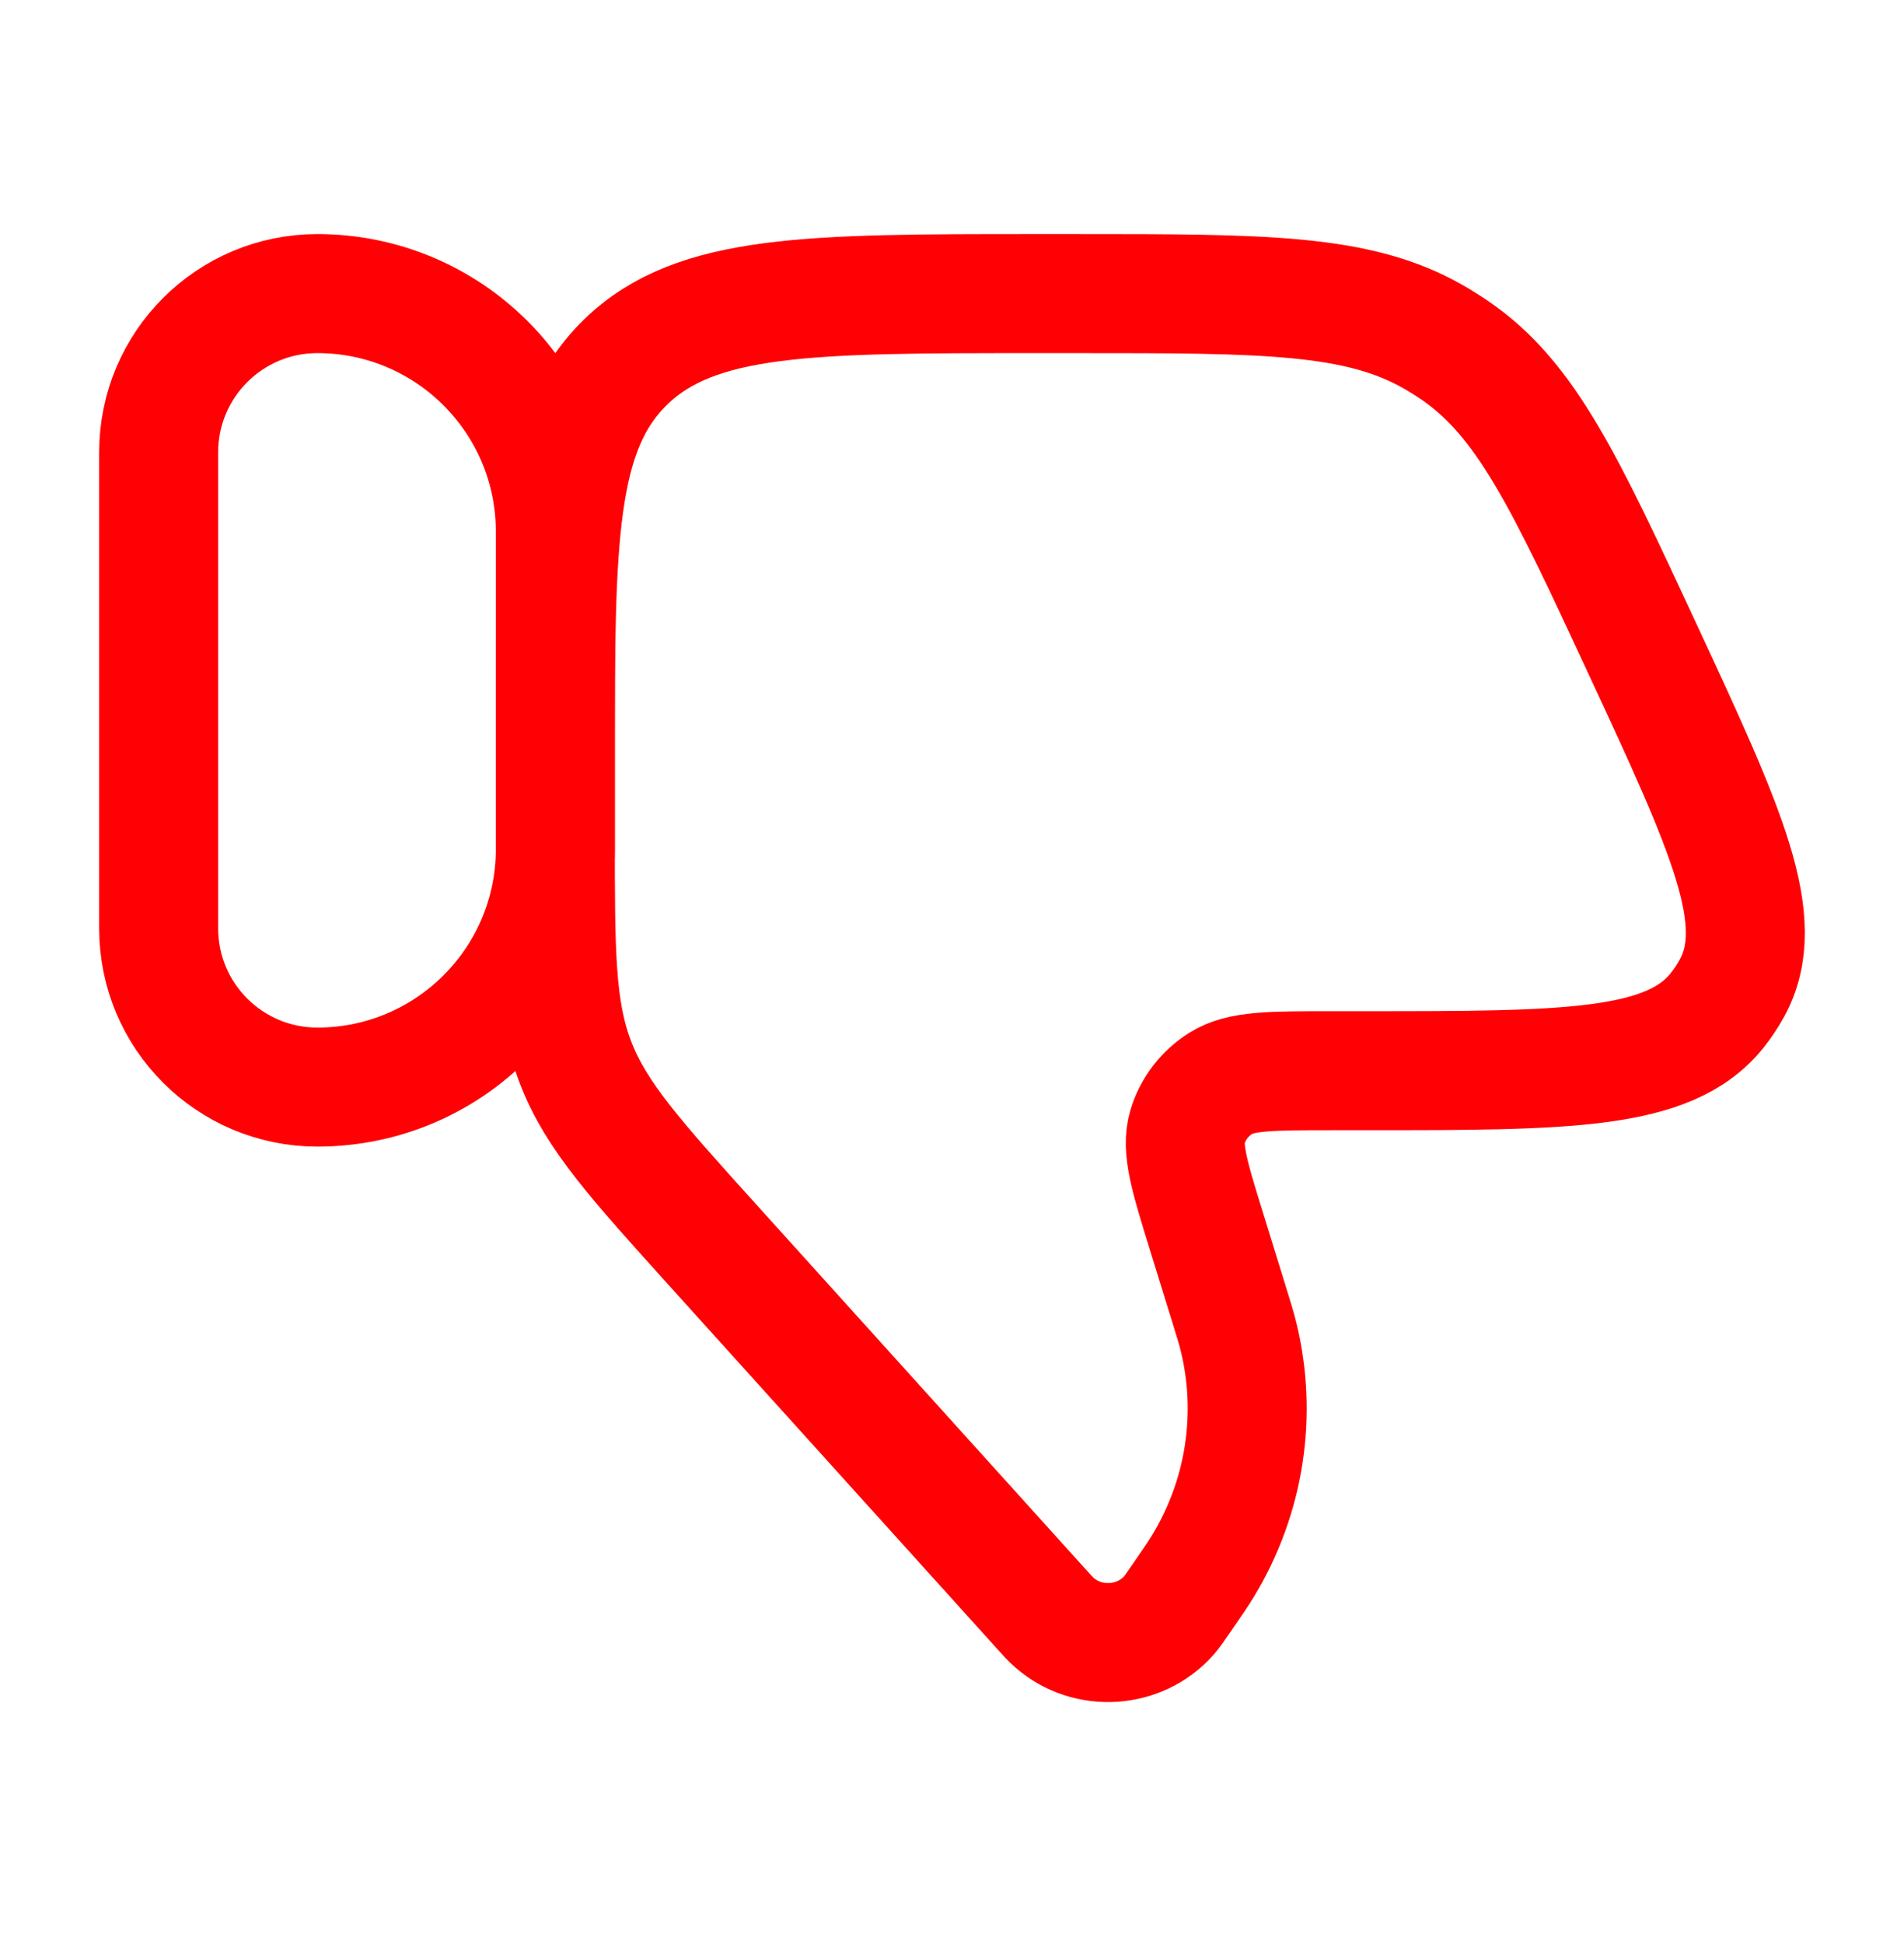 <svg xmlns="http://www.w3.org/2000/svg" width="48" height="49" viewBox="0 0 48 49" fill="none"><path d="M4 23.4C4 25.61 5.791 27.4 8 27.4C11.314 27.4 14 24.714 14 21.4V13.4C14 10.087 11.314 7.4 8 7.4C5.791 7.4 4 9.191 4 11.4V23.4Z" stroke="#FF0004" stroke-width="3" stroke-linecap="round" stroke-linejoin="round"></path><path d="M30.957 32.788L30.425 31.068C29.988 29.658 29.77 28.953 29.938 28.397C30.074 27.947 30.372 27.558 30.778 27.303C31.28 26.987 32.039 26.987 33.558 26.987H34.366C39.506 26.987 42.076 26.987 43.29 25.466C43.429 25.292 43.552 25.107 43.659 24.913C44.593 23.216 43.531 20.93 41.408 16.358C39.459 12.163 38.485 10.065 36.676 8.83C36.501 8.711 36.321 8.598 36.137 8.492C34.232 7.4 31.872 7.4 27.153 7.4H26.129C20.411 7.4 17.553 7.4 15.776 9.121C14 10.842 14 13.613 14 19.152V21.1C14 24.011 14 25.467 14.517 26.799C15.033 28.132 16.023 29.227 18.001 31.418L26.184 40.479C26.389 40.707 26.492 40.82 26.583 40.899C27.427 41.634 28.73 41.551 29.469 40.716C29.548 40.626 29.634 40.501 29.807 40.249C30.078 39.856 30.213 39.66 30.331 39.465C31.386 37.722 31.705 35.652 31.222 33.686C31.168 33.467 31.098 33.24 30.957 32.788Z" stroke="#FF0004" stroke-width="3" stroke-linecap="round" stroke-linejoin="round"></path></svg>